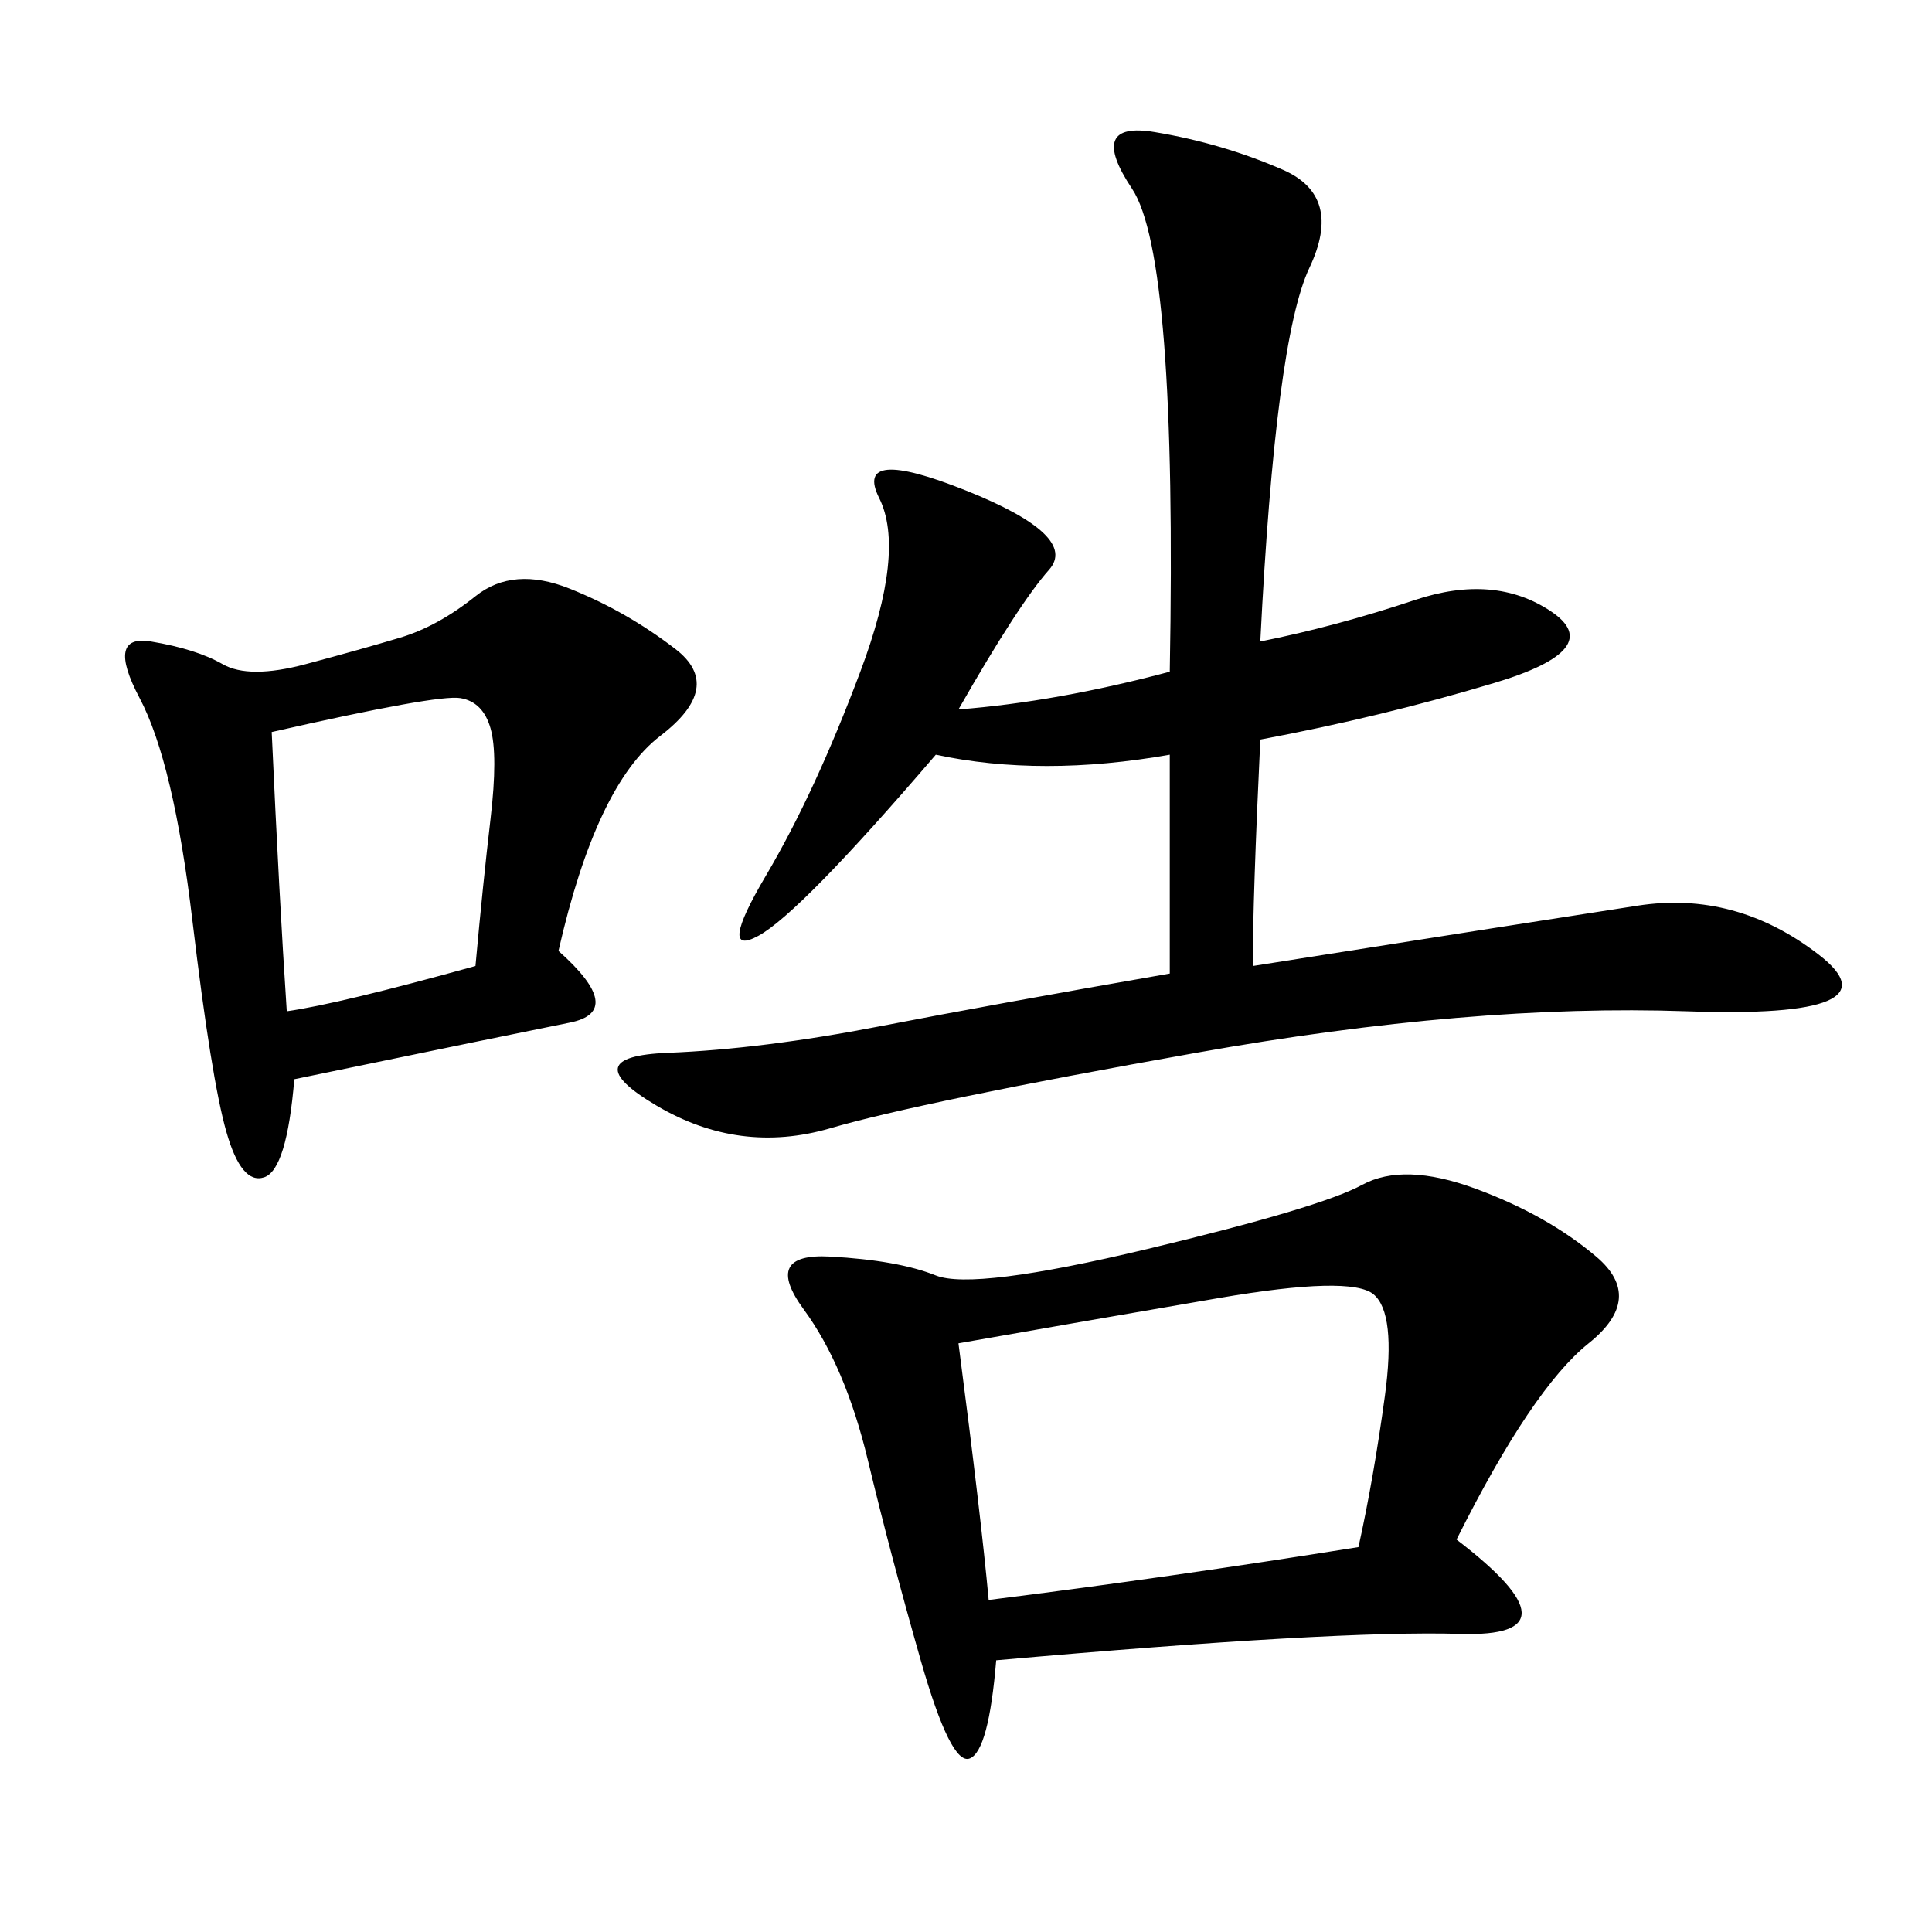 <svg xmlns="http://www.w3.org/2000/svg" xmlns:xlink="http://www.w3.org/1999/xlink" width="300" height="300"><path d="M226.17 239.06Q246.09 254.30 226.76 253.71Q207.42 253.13 154.69 257.81L154.69 257.81Q153.52 271.88 150.59 273.05Q147.66 274.22 142.97 257.81Q138.28 241.41 134.77 226.76Q131.25 212.11 124.80 203.32Q118.36 194.53 128.91 195.12Q139.45 195.70 145.31 198.05Q151.17 200.39 178.13 193.95Q205.08 187.50 211.52 183.98Q217.97 180.47 229.10 184.57Q240.23 188.67 247.85 195.12Q255.47 201.56 246.68 208.59Q237.89 215.63 226.17 239.06L226.17 239.06ZM148.83 110.16Q164.06 108.98 181.64 104.30L181.64 104.30Q182.81 39.84 175.78 29.30Q168.75 18.75 179.30 20.51Q189.84 22.27 199.22 26.37Q208.59 30.47 203.32 41.60Q198.05 52.73 195.70 99.61L195.70 99.61Q207.42 97.27 219.73 93.16Q232.03 89.06 240.82 94.92Q249.61 100.78 232.03 106.05Q214.45 111.33 195.70 114.84L195.70 114.84Q194.53 139.45 194.53 150L194.53 150Q239.06 142.97 254.30 140.63Q269.53 138.28 282.42 148.24Q295.31 158.20 261.91 157.03Q228.52 155.86 185.74 163.48Q142.97 171.09 128.91 175.20Q114.84 179.30 101.95 171.68Q89.06 164.06 103.71 163.48Q118.36 162.89 136.52 159.38Q154.69 155.86 181.64 151.17L181.64 151.17L181.64 117.19Q161.72 120.70 145.31 117.19L145.31 117.19Q124.22 141.80 117.77 145.31Q111.33 148.83 118.95 135.94Q126.56 123.05 133.59 104.30Q140.63 85.55 136.52 77.34Q132.42 69.14 150 76.17Q167.58 83.20 162.89 88.48Q158.20 93.75 148.83 110.16L148.83 110.16ZM86.72 147.66Q97.27 157.03 88.48 158.79Q79.69 160.55 45.70 167.58L45.70 167.58Q44.53 181.64 41.02 182.81Q37.50 183.98 35.16 175.78Q32.81 167.58 29.88 142.97Q26.95 118.36 21.68 108.40Q16.41 98.44 23.44 99.61Q30.47 100.78 34.57 103.13Q38.67 105.47 47.46 103.13Q56.25 100.78 62.11 99.02Q67.97 97.27 73.83 92.58Q79.69 87.89 88.48 91.41Q97.27 94.92 104.88 100.78Q112.50 106.64 102.54 114.26Q92.58 121.88 86.72 147.66L86.72 147.66ZM148.83 208.59Q152.34 235.55 153.52 248.44L153.52 248.44Q181.64 244.92 210.94 240.23L210.94 240.23Q213.28 229.69 215.04 216.80Q216.80 203.91 213.28 200.98Q209.77 198.05 189.26 201.56Q168.75 205.08 148.83 208.59L148.83 208.59ZM42.19 113.67Q43.36 139.45 44.53 157.03L44.53 157.03Q52.73 155.86 73.83 150L73.83 150Q75 137.11 76.17 127.15Q77.34 117.19 76.17 113.09Q75 108.98 71.48 108.40Q67.97 107.81 42.19 113.67L42.19 113.67Z"/></svg>